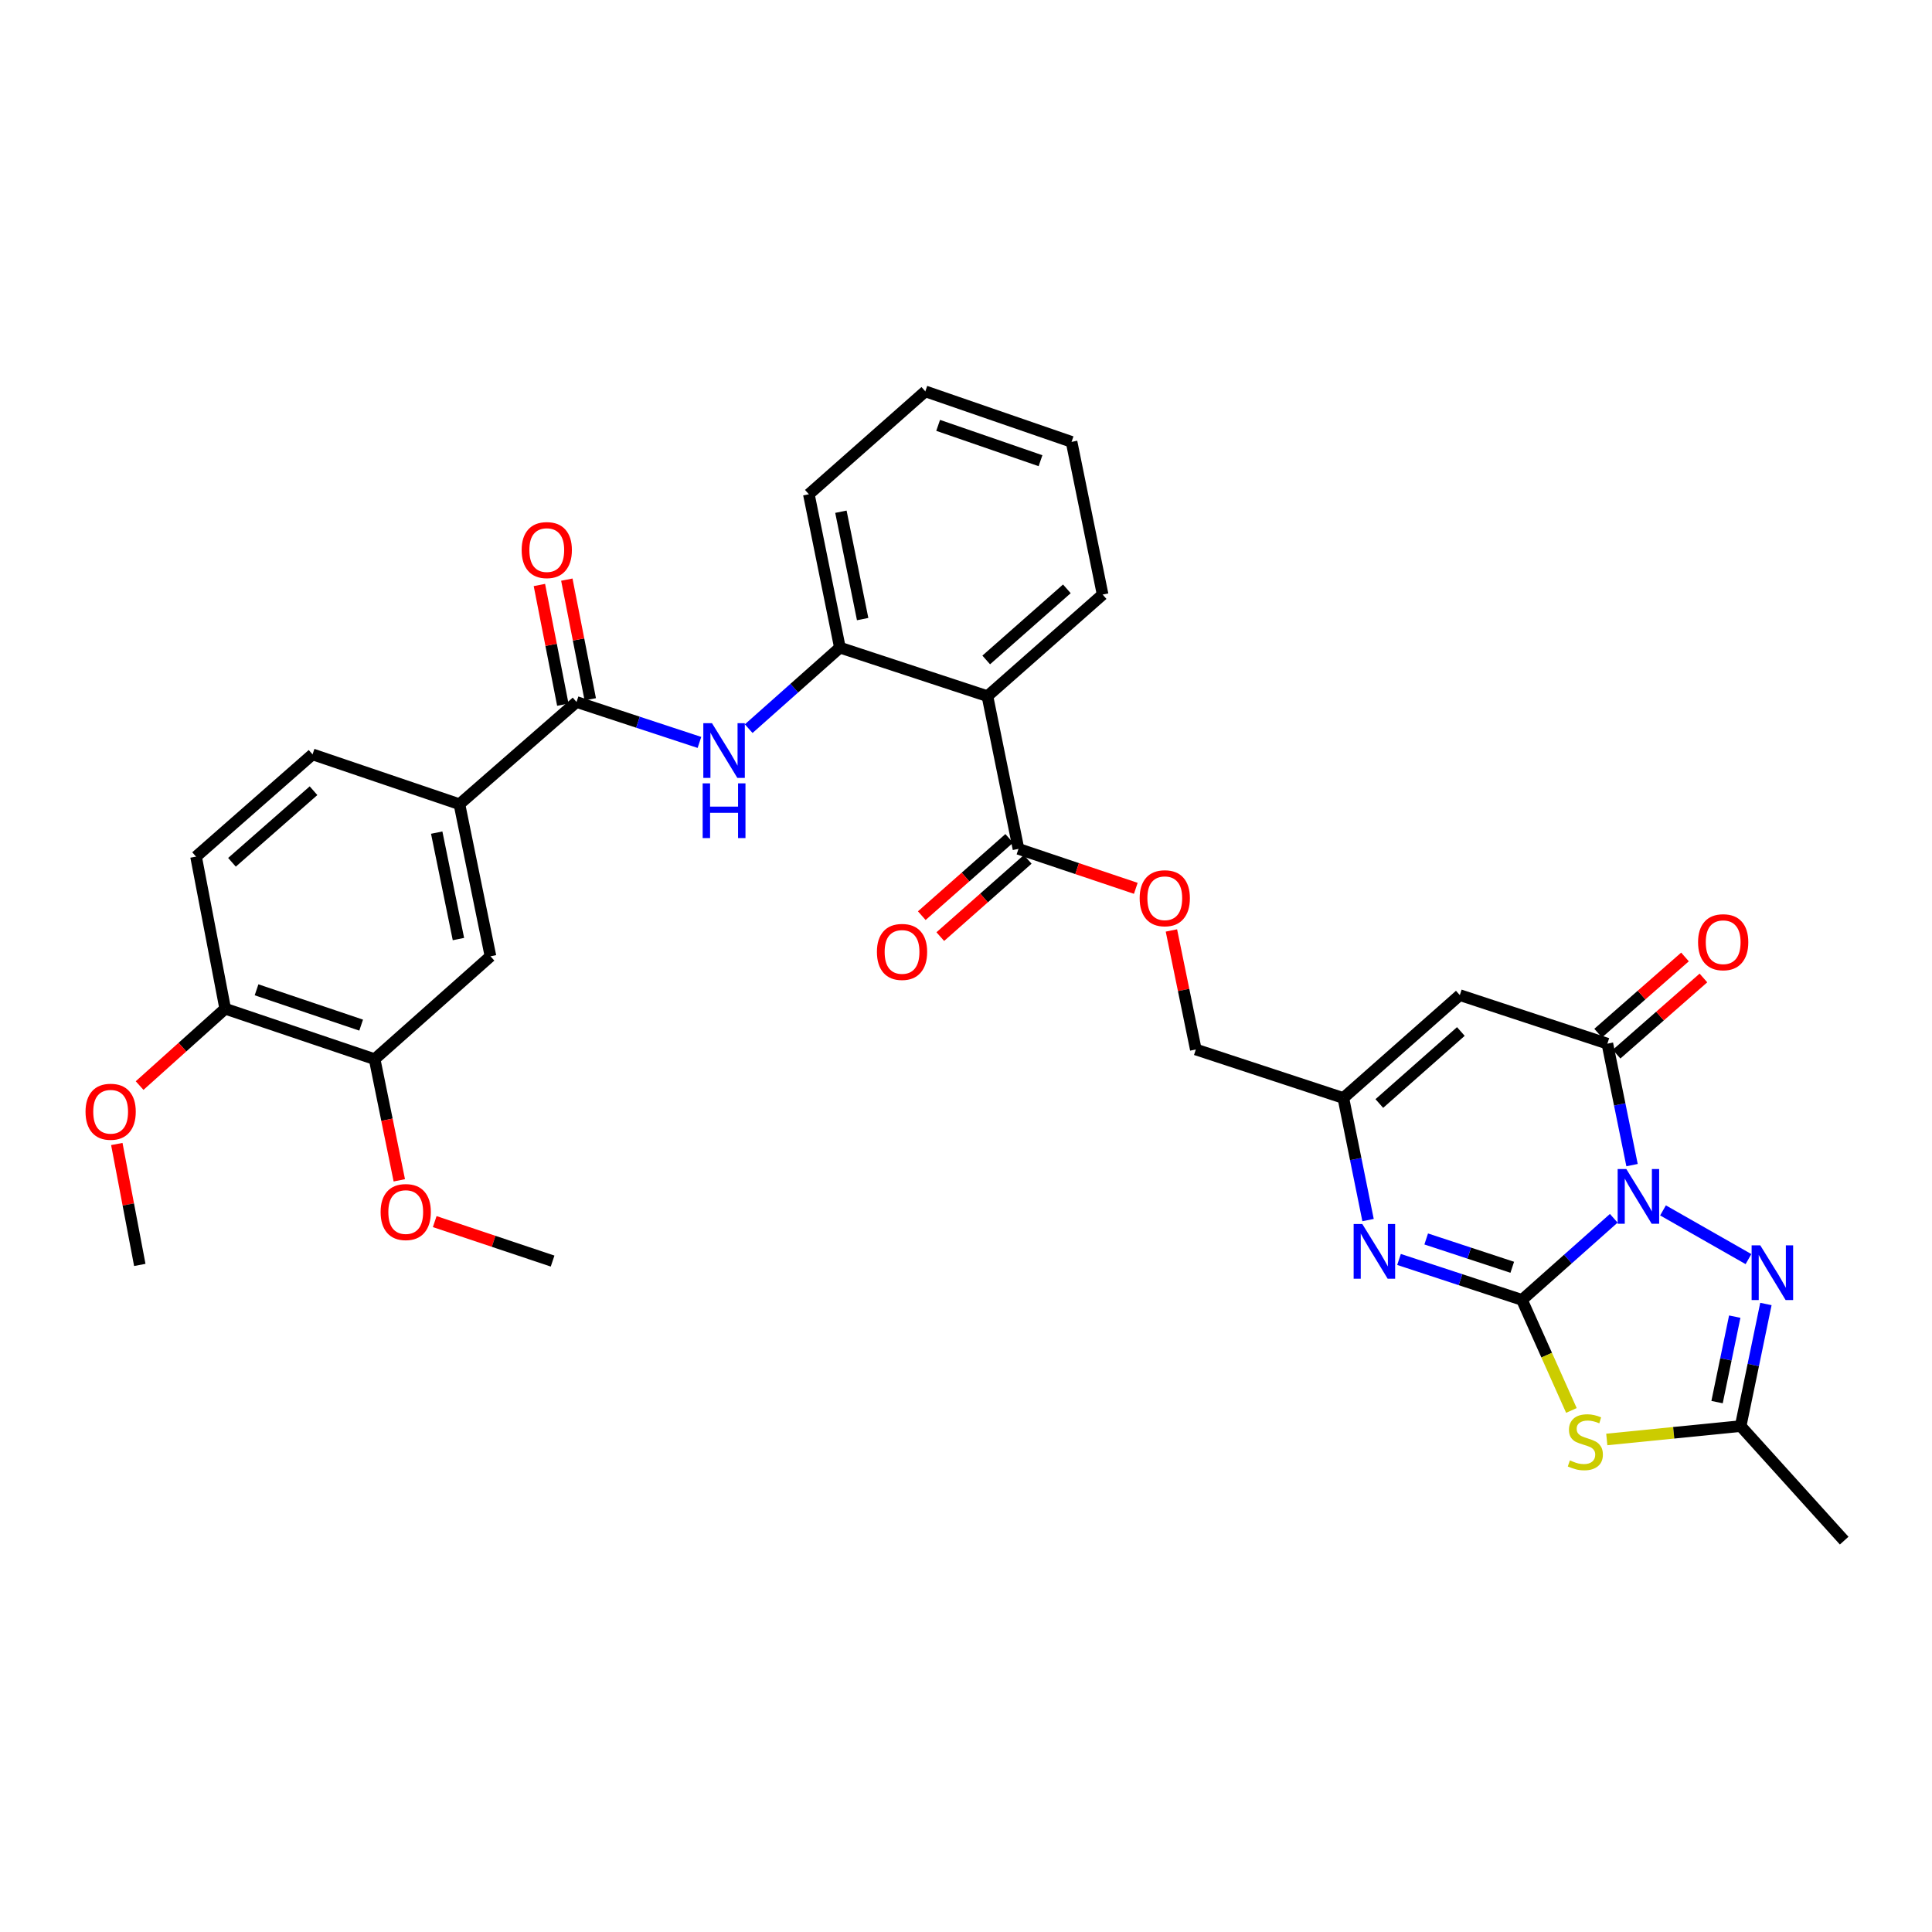 <?xml version='1.0' encoding='iso-8859-1'?>
<svg version='1.1' baseProfile='full'
              xmlns='http://www.w3.org/2000/svg'
                      xmlns:rdkit='http://www.rdkit.org/xml'
                      xmlns:xlink='http://www.w3.org/1999/xlink'
                  xml:space='preserve'
width='1000px' height='1000px' viewBox='0 0 1000 1000'>
<!-- END OF HEADER -->
<rect style='opacity:1.0;fill:#FFFFFF;stroke:none' width='1000' height='1000' x='0' y='0'> </rect>
<path class='bond-0' d='M 835.279,630.583 L 811.523,651.704' style='fill:none;fill-rule:evenodd;stroke:#0000FF;stroke-width:6px;stroke-linecap:butt;stroke-linejoin:miter;stroke-opacity:1' />
<path class='bond-0' d='M 811.523,651.704 L 787.766,672.824' style='fill:none;fill-rule:evenodd;stroke:#000000;stroke-width:6px;stroke-linecap:butt;stroke-linejoin:miter;stroke-opacity:1' />
<path class='bond-2' d='M 844.747,603.066 L 838.357,571.632' style='fill:none;fill-rule:evenodd;stroke:#0000FF;stroke-width:6px;stroke-linecap:butt;stroke-linejoin:miter;stroke-opacity:1' />
<path class='bond-2' d='M 838.357,571.632 L 831.967,540.198' style='fill:none;fill-rule:evenodd;stroke:#000000;stroke-width:6px;stroke-linecap:butt;stroke-linejoin:miter;stroke-opacity:1' />
<path class='bond-3' d='M 860.77,626.5 L 905.009,651.709' style='fill:none;fill-rule:evenodd;stroke:#0000FF;stroke-width:6px;stroke-linecap:butt;stroke-linejoin:miter;stroke-opacity:1' />
<path class='bond-1' d='M 787.766,672.824 L 800.561,701.436' style='fill:none;fill-rule:evenodd;stroke:#000000;stroke-width:6px;stroke-linecap:butt;stroke-linejoin:miter;stroke-opacity:1' />
<path class='bond-1' d='M 800.561,701.436 L 813.357,730.049' style='fill:none;fill-rule:evenodd;stroke:#CCCC00;stroke-width:6px;stroke-linecap:butt;stroke-linejoin:miter;stroke-opacity:1' />
<path class='bond-4' d='M 787.766,672.824 L 755.949,662.357' style='fill:none;fill-rule:evenodd;stroke:#000000;stroke-width:6px;stroke-linecap:butt;stroke-linejoin:miter;stroke-opacity:1' />
<path class='bond-4' d='M 755.949,662.357 L 724.132,651.891' style='fill:none;fill-rule:evenodd;stroke:#0000FF;stroke-width:6px;stroke-linecap:butt;stroke-linejoin:miter;stroke-opacity:1' />
<path class='bond-4' d='M 782.742,655.94 L 760.47,648.614' style='fill:none;fill-rule:evenodd;stroke:#000000;stroke-width:6px;stroke-linecap:butt;stroke-linejoin:miter;stroke-opacity:1' />
<path class='bond-4' d='M 760.47,648.614 L 738.198,641.287' style='fill:none;fill-rule:evenodd;stroke:#0000FF;stroke-width:6px;stroke-linecap:butt;stroke-linejoin:miter;stroke-opacity:1' />
<path class='bond-33' d='M 831.669,745.068 L 866.313,741.604' style='fill:none;fill-rule:evenodd;stroke:#CCCC00;stroke-width:6px;stroke-linecap:butt;stroke-linejoin:miter;stroke-opacity:1' />
<path class='bond-33' d='M 866.313,741.604 L 900.957,738.14' style='fill:none;fill-rule:evenodd;stroke:#000000;stroke-width:6px;stroke-linecap:butt;stroke-linejoin:miter;stroke-opacity:1' />
<path class='bond-5' d='M 831.967,540.198 L 755.599,515.071' style='fill:none;fill-rule:evenodd;stroke:#000000;stroke-width:6px;stroke-linecap:butt;stroke-linejoin:miter;stroke-opacity:1' />
<path class='bond-17' d='M 836.738,545.636 L 859.214,525.917' style='fill:none;fill-rule:evenodd;stroke:#000000;stroke-width:6px;stroke-linecap:butt;stroke-linejoin:miter;stroke-opacity:1' />
<path class='bond-17' d='M 859.214,525.917 L 881.691,506.198' style='fill:none;fill-rule:evenodd;stroke:#FF0000;stroke-width:6px;stroke-linecap:butt;stroke-linejoin:miter;stroke-opacity:1' />
<path class='bond-17' d='M 827.196,534.76 L 849.673,515.041' style='fill:none;fill-rule:evenodd;stroke:#000000;stroke-width:6px;stroke-linecap:butt;stroke-linejoin:miter;stroke-opacity:1' />
<path class='bond-17' d='M 849.673,515.041 L 872.149,495.322' style='fill:none;fill-rule:evenodd;stroke:#FF0000;stroke-width:6px;stroke-linecap:butt;stroke-linejoin:miter;stroke-opacity:1' />
<path class='bond-6' d='M 914.03,674.944 L 907.493,706.542' style='fill:none;fill-rule:evenodd;stroke:#0000FF;stroke-width:6px;stroke-linecap:butt;stroke-linejoin:miter;stroke-opacity:1' />
<path class='bond-6' d='M 907.493,706.542 L 900.957,738.14' style='fill:none;fill-rule:evenodd;stroke:#000000;stroke-width:6px;stroke-linecap:butt;stroke-linejoin:miter;stroke-opacity:1' />
<path class='bond-6' d='M 897.9,681.492 L 893.325,703.611' style='fill:none;fill-rule:evenodd;stroke:#0000FF;stroke-width:6px;stroke-linecap:butt;stroke-linejoin:miter;stroke-opacity:1' />
<path class='bond-6' d='M 893.325,703.611 L 888.749,725.73' style='fill:none;fill-rule:evenodd;stroke:#000000;stroke-width:6px;stroke-linecap:butt;stroke-linejoin:miter;stroke-opacity:1' />
<path class='bond-34' d='M 708.106,631.512 L 701.71,599.917' style='fill:none;fill-rule:evenodd;stroke:#0000FF;stroke-width:6px;stroke-linecap:butt;stroke-linejoin:miter;stroke-opacity:1' />
<path class='bond-34' d='M 701.71,599.917 L 695.314,568.322' style='fill:none;fill-rule:evenodd;stroke:#000000;stroke-width:6px;stroke-linecap:butt;stroke-linejoin:miter;stroke-opacity:1' />
<path class='bond-8' d='M 755.599,515.071 L 695.314,568.322' style='fill:none;fill-rule:evenodd;stroke:#000000;stroke-width:6px;stroke-linecap:butt;stroke-linejoin:miter;stroke-opacity:1' />
<path class='bond-8' d='M 756.134,533.902 L 713.935,571.178' style='fill:none;fill-rule:evenodd;stroke:#000000;stroke-width:6px;stroke-linecap:butt;stroke-linejoin:miter;stroke-opacity:1' />
<path class='bond-27' d='M 900.957,738.14 L 954.545,797.428' style='fill:none;fill-rule:evenodd;stroke:#000000;stroke-width:6px;stroke-linecap:butt;stroke-linejoin:miter;stroke-opacity:1' />
<path class='bond-7' d='M 511.093,360.333 L 527.16,439.378' style='fill:none;fill-rule:evenodd;stroke:#000000;stroke-width:6px;stroke-linecap:butt;stroke-linejoin:miter;stroke-opacity:1' />
<path class='bond-12' d='M 511.093,360.333 L 434.732,335.214' style='fill:none;fill-rule:evenodd;stroke:#000000;stroke-width:6px;stroke-linecap:butt;stroke-linejoin:miter;stroke-opacity:1' />
<path class='bond-25' d='M 511.093,360.333 L 570.718,307.749' style='fill:none;fill-rule:evenodd;stroke:#000000;stroke-width:6px;stroke-linecap:butt;stroke-linejoin:miter;stroke-opacity:1' />
<path class='bond-25' d='M 510.467,341.594 L 552.204,304.785' style='fill:none;fill-rule:evenodd;stroke:#000000;stroke-width:6px;stroke-linecap:butt;stroke-linejoin:miter;stroke-opacity:1' />
<path class='bond-23' d='M 695.314,568.322 L 618.954,543.212' style='fill:none;fill-rule:evenodd;stroke:#000000;stroke-width:6px;stroke-linecap:butt;stroke-linejoin:miter;stroke-opacity:1' />
<path class='bond-9' d='M 298.417,363.347 L 330.222,373.813' style='fill:none;fill-rule:evenodd;stroke:#000000;stroke-width:6px;stroke-linecap:butt;stroke-linejoin:miter;stroke-opacity:1' />
<path class='bond-9' d='M 330.222,373.813 L 362.028,384.278' style='fill:none;fill-rule:evenodd;stroke:#0000FF;stroke-width:6px;stroke-linecap:butt;stroke-linejoin:miter;stroke-opacity:1' />
<path class='bond-13' d='M 298.417,363.347 L 237.803,416.261' style='fill:none;fill-rule:evenodd;stroke:#000000;stroke-width:6px;stroke-linecap:butt;stroke-linejoin:miter;stroke-opacity:1' />
<path class='bond-19' d='M 305.516,361.957 L 299.453,330.986' style='fill:none;fill-rule:evenodd;stroke:#000000;stroke-width:6px;stroke-linecap:butt;stroke-linejoin:miter;stroke-opacity:1' />
<path class='bond-19' d='M 299.453,330.986 L 293.39,300.015' style='fill:none;fill-rule:evenodd;stroke:#FF0000;stroke-width:6px;stroke-linecap:butt;stroke-linejoin:miter;stroke-opacity:1' />
<path class='bond-19' d='M 291.317,364.737 L 285.254,333.766' style='fill:none;fill-rule:evenodd;stroke:#000000;stroke-width:6px;stroke-linecap:butt;stroke-linejoin:miter;stroke-opacity:1' />
<path class='bond-19' d='M 285.254,333.766 L 279.191,302.795' style='fill:none;fill-rule:evenodd;stroke:#FF0000;stroke-width:6px;stroke-linecap:butt;stroke-linejoin:miter;stroke-opacity:1' />
<path class='bond-10' d='M 387.522,377.152 L 411.127,356.183' style='fill:none;fill-rule:evenodd;stroke:#0000FF;stroke-width:6px;stroke-linecap:butt;stroke-linejoin:miter;stroke-opacity:1' />
<path class='bond-10' d='M 411.127,356.183 L 434.732,335.214' style='fill:none;fill-rule:evenodd;stroke:#000000;stroke-width:6px;stroke-linecap:butt;stroke-linejoin:miter;stroke-opacity:1' />
<path class='bond-11' d='M 527.16,439.378 L 557.524,449.588' style='fill:none;fill-rule:evenodd;stroke:#000000;stroke-width:6px;stroke-linecap:butt;stroke-linejoin:miter;stroke-opacity:1' />
<path class='bond-11' d='M 557.524,449.588 L 587.888,459.799' style='fill:none;fill-rule:evenodd;stroke:#FF0000;stroke-width:6px;stroke-linecap:butt;stroke-linejoin:miter;stroke-opacity:1' />
<path class='bond-20' d='M 522.37,433.957 L 499.742,453.951' style='fill:none;fill-rule:evenodd;stroke:#000000;stroke-width:6px;stroke-linecap:butt;stroke-linejoin:miter;stroke-opacity:1' />
<path class='bond-20' d='M 499.742,453.951 L 477.113,473.945' style='fill:none;fill-rule:evenodd;stroke:#FF0000;stroke-width:6px;stroke-linecap:butt;stroke-linejoin:miter;stroke-opacity:1' />
<path class='bond-20' d='M 531.95,444.799 L 509.321,464.793' style='fill:none;fill-rule:evenodd;stroke:#000000;stroke-width:6px;stroke-linecap:butt;stroke-linejoin:miter;stroke-opacity:1' />
<path class='bond-20' d='M 509.321,464.793 L 486.693,484.787' style='fill:none;fill-rule:evenodd;stroke:#FF0000;stroke-width:6px;stroke-linecap:butt;stroke-linejoin:miter;stroke-opacity:1' />
<path class='bond-28' d='M 434.732,335.214 L 418.664,255.832' style='fill:none;fill-rule:evenodd;stroke:#000000;stroke-width:6px;stroke-linecap:butt;stroke-linejoin:miter;stroke-opacity:1' />
<path class='bond-28' d='M 446.503,320.437 L 435.255,264.869' style='fill:none;fill-rule:evenodd;stroke:#000000;stroke-width:6px;stroke-linecap:butt;stroke-linejoin:miter;stroke-opacity:1' />
<path class='bond-14' d='M 237.803,416.261 L 253.871,494.968' style='fill:none;fill-rule:evenodd;stroke:#000000;stroke-width:6px;stroke-linecap:butt;stroke-linejoin:miter;stroke-opacity:1' />
<path class='bond-14' d='M 226.037,430.961 L 237.285,486.056' style='fill:none;fill-rule:evenodd;stroke:#000000;stroke-width:6px;stroke-linecap:butt;stroke-linejoin:miter;stroke-opacity:1' />
<path class='bond-21' d='M 237.803,416.261 L 161.78,390.459' style='fill:none;fill-rule:evenodd;stroke:#000000;stroke-width:6px;stroke-linecap:butt;stroke-linejoin:miter;stroke-opacity:1' />
<path class='bond-15' d='M 253.871,494.968 L 193.908,548.228' style='fill:none;fill-rule:evenodd;stroke:#000000;stroke-width:6px;stroke-linecap:butt;stroke-linejoin:miter;stroke-opacity:1' />
<path class='bond-24' d='M 193.908,548.228 L 200.294,579.582' style='fill:none;fill-rule:evenodd;stroke:#000000;stroke-width:6px;stroke-linecap:butt;stroke-linejoin:miter;stroke-opacity:1' />
<path class='bond-24' d='M 200.294,579.582 L 206.68,610.936' style='fill:none;fill-rule:evenodd;stroke:#FF0000;stroke-width:6px;stroke-linecap:butt;stroke-linejoin:miter;stroke-opacity:1' />
<path class='bond-36' d='M 193.908,548.228 L 116.559,522.112' style='fill:none;fill-rule:evenodd;stroke:#000000;stroke-width:6px;stroke-linecap:butt;stroke-linejoin:miter;stroke-opacity:1' />
<path class='bond-36' d='M 186.933,530.602 L 132.789,512.322' style='fill:none;fill-rule:evenodd;stroke:#000000;stroke-width:6px;stroke-linecap:butt;stroke-linejoin:miter;stroke-opacity:1' />
<path class='bond-16' d='M 606.322,481.602 L 612.638,512.407' style='fill:none;fill-rule:evenodd;stroke:#FF0000;stroke-width:6px;stroke-linecap:butt;stroke-linejoin:miter;stroke-opacity:1' />
<path class='bond-16' d='M 612.638,512.407 L 618.954,543.212' style='fill:none;fill-rule:evenodd;stroke:#000000;stroke-width:6px;stroke-linecap:butt;stroke-linejoin:miter;stroke-opacity:1' />
<path class='bond-18' d='M 116.559,522.112 L 101.479,443.389' style='fill:none;fill-rule:evenodd;stroke:#000000;stroke-width:6px;stroke-linecap:butt;stroke-linejoin:miter;stroke-opacity:1' />
<path class='bond-26' d='M 116.559,522.112 L 94.411,542.002' style='fill:none;fill-rule:evenodd;stroke:#000000;stroke-width:6px;stroke-linecap:butt;stroke-linejoin:miter;stroke-opacity:1' />
<path class='bond-26' d='M 94.411,542.002 L 72.263,561.892' style='fill:none;fill-rule:evenodd;stroke:#FF0000;stroke-width:6px;stroke-linecap:butt;stroke-linejoin:miter;stroke-opacity:1' />
<path class='bond-22' d='M 161.78,390.459 L 101.479,443.389' style='fill:none;fill-rule:evenodd;stroke:#000000;stroke-width:6px;stroke-linecap:butt;stroke-linejoin:miter;stroke-opacity:1' />
<path class='bond-22' d='M 162.279,409.272 L 120.069,446.323' style='fill:none;fill-rule:evenodd;stroke:#000000;stroke-width:6px;stroke-linecap:butt;stroke-linejoin:miter;stroke-opacity:1' />
<path class='bond-29' d='M 225.012,632.297 L 255.517,642.513' style='fill:none;fill-rule:evenodd;stroke:#FF0000;stroke-width:6px;stroke-linecap:butt;stroke-linejoin:miter;stroke-opacity:1' />
<path class='bond-29' d='M 255.517,642.513 L 286.022,652.729' style='fill:none;fill-rule:evenodd;stroke:#000000;stroke-width:6px;stroke-linecap:butt;stroke-linejoin:miter;stroke-opacity:1' />
<path class='bond-31' d='M 570.718,307.749 L 554.642,228.704' style='fill:none;fill-rule:evenodd;stroke:#000000;stroke-width:6px;stroke-linecap:butt;stroke-linejoin:miter;stroke-opacity:1' />
<path class='bond-30' d='M 60.461,592.135 L 66.409,623.429' style='fill:none;fill-rule:evenodd;stroke:#FF0000;stroke-width:6px;stroke-linecap:butt;stroke-linejoin:miter;stroke-opacity:1' />
<path class='bond-30' d='M 66.409,623.429 L 72.358,654.722' style='fill:none;fill-rule:evenodd;stroke:#000000;stroke-width:6px;stroke-linecap:butt;stroke-linejoin:miter;stroke-opacity:1' />
<path class='bond-35' d='M 418.664,255.832 L 478.949,202.572' style='fill:none;fill-rule:evenodd;stroke:#000000;stroke-width:6px;stroke-linecap:butt;stroke-linejoin:miter;stroke-opacity:1' />
<path class='bond-32' d='M 554.642,228.704 L 478.949,202.572' style='fill:none;fill-rule:evenodd;stroke:#000000;stroke-width:6px;stroke-linecap:butt;stroke-linejoin:miter;stroke-opacity:1' />
<path class='bond-32' d='M 538.567,238.46 L 485.581,220.168' style='fill:none;fill-rule:evenodd;stroke:#000000;stroke-width:6px;stroke-linecap:butt;stroke-linejoin:miter;stroke-opacity:1' />
<path  class='atom-0' d='M 841.775 605.083
L 851.055 620.083
Q 851.975 621.563, 853.455 624.243
Q 854.935 626.923, 855.015 627.083
L 855.015 605.083
L 858.775 605.083
L 858.775 633.403
L 854.895 633.403
L 844.935 617.003
Q 843.775 615.083, 842.535 612.883
Q 841.335 610.683, 840.975 610.003
L 840.975 633.403
L 837.295 633.403
L 837.295 605.083
L 841.775 605.083
' fill='#0000FF'/>
<path  class='atom-2' d='M 812.569 755.898
Q 812.889 756.018, 814.209 756.578
Q 815.529 757.138, 816.969 757.498
Q 818.449 757.818, 819.889 757.818
Q 822.569 757.818, 824.129 756.538
Q 825.689 755.218, 825.689 752.938
Q 825.689 751.378, 824.889 750.418
Q 824.129 749.458, 822.929 748.938
Q 821.729 748.418, 819.729 747.818
Q 817.209 747.058, 815.689 746.338
Q 814.209 745.618, 813.129 744.098
Q 812.089 742.578, 812.089 740.018
Q 812.089 736.458, 814.489 734.258
Q 816.929 732.058, 821.729 732.058
Q 825.009 732.058, 828.729 733.618
L 827.809 736.698
Q 824.409 735.298, 821.849 735.298
Q 819.089 735.298, 817.569 736.458
Q 816.049 737.578, 816.089 739.538
Q 816.089 741.058, 816.849 741.978
Q 817.649 742.898, 818.769 743.418
Q 819.929 743.938, 821.849 744.538
Q 824.409 745.338, 825.929 746.138
Q 827.449 746.938, 828.529 748.578
Q 829.649 750.178, 829.649 752.938
Q 829.649 756.858, 827.009 758.978
Q 824.409 761.058, 820.049 761.058
Q 817.529 761.058, 815.609 760.498
Q 813.729 759.978, 811.489 759.058
L 812.569 755.898
' fill='#CCCC00'/>
<path  class='atom-4' d='M 911.118 644.597
L 920.398 659.597
Q 921.318 661.077, 922.798 663.757
Q 924.278 666.437, 924.358 666.597
L 924.358 644.597
L 928.118 644.597
L 928.118 672.917
L 924.238 672.917
L 914.278 656.517
Q 913.118 654.597, 911.878 652.397
Q 910.678 650.197, 910.318 649.517
L 910.318 672.917
L 906.638 672.917
L 906.638 644.597
L 911.118 644.597
' fill='#0000FF'/>
<path  class='atom-5' d='M 705.122 633.537
L 714.402 648.537
Q 715.322 650.017, 716.802 652.697
Q 718.282 655.377, 718.362 655.537
L 718.362 633.537
L 722.122 633.537
L 722.122 661.857
L 718.242 661.857
L 708.282 645.457
Q 707.122 643.537, 705.882 641.337
Q 704.682 639.137, 704.322 638.457
L 704.322 661.857
L 700.642 661.857
L 700.642 633.537
L 705.122 633.537
' fill='#0000FF'/>
<path  class='atom-11' d='M 368.517 374.314
L 377.797 389.314
Q 378.717 390.794, 380.197 393.474
Q 381.677 396.154, 381.757 396.314
L 381.757 374.314
L 385.517 374.314
L 385.517 402.634
L 381.637 402.634
L 371.677 386.234
Q 370.517 384.314, 369.277 382.114
Q 368.077 379.914, 367.717 379.234
L 367.717 402.634
L 364.037 402.634
L 364.037 374.314
L 368.517 374.314
' fill='#0000FF'/>
<path  class='atom-11' d='M 363.697 405.466
L 367.537 405.466
L 367.537 417.506
L 382.017 417.506
L 382.017 405.466
L 385.857 405.466
L 385.857 433.786
L 382.017 433.786
L 382.017 420.706
L 367.537 420.706
L 367.537 433.786
L 363.697 433.786
L 363.697 405.466
' fill='#0000FF'/>
<path  class='atom-17' d='M 589.886 464.922
Q 589.886 458.122, 593.246 454.322
Q 596.606 450.522, 602.886 450.522
Q 609.166 450.522, 612.526 454.322
Q 615.886 458.122, 615.886 464.922
Q 615.886 471.802, 612.486 475.722
Q 609.086 479.602, 602.886 479.602
Q 596.646 479.602, 593.246 475.722
Q 589.886 471.842, 589.886 464.922
M 602.886 476.402
Q 607.206 476.402, 609.526 473.522
Q 611.886 470.602, 611.886 464.922
Q 611.886 459.362, 609.526 456.562
Q 607.206 453.722, 602.886 453.722
Q 598.566 453.722, 596.206 456.522
Q 593.886 459.322, 593.886 464.922
Q 593.886 470.642, 596.206 473.522
Q 598.566 476.402, 602.886 476.402
' fill='#FF0000'/>
<path  class='atom-18' d='M 878.914 487.686
Q 878.914 480.886, 882.274 477.086
Q 885.634 473.286, 891.914 473.286
Q 898.194 473.286, 901.554 477.086
Q 904.914 480.886, 904.914 487.686
Q 904.914 494.566, 901.514 498.486
Q 898.114 502.366, 891.914 502.366
Q 885.674 502.366, 882.274 498.486
Q 878.914 494.606, 878.914 487.686
M 891.914 499.166
Q 896.234 499.166, 898.554 496.286
Q 900.914 493.366, 900.914 487.686
Q 900.914 482.126, 898.554 479.326
Q 896.234 476.486, 891.914 476.486
Q 887.594 476.486, 885.234 479.286
Q 882.914 482.086, 882.914 487.686
Q 882.914 493.406, 885.234 496.286
Q 887.594 499.166, 891.914 499.166
' fill='#FF0000'/>
<path  class='atom-20' d='M 270.008 284.72
Q 270.008 277.92, 273.368 274.12
Q 276.728 270.32, 283.008 270.32
Q 289.288 270.32, 292.648 274.12
Q 296.008 277.92, 296.008 284.72
Q 296.008 291.6, 292.608 295.52
Q 289.208 299.4, 283.008 299.4
Q 276.768 299.4, 273.368 295.52
Q 270.008 291.64, 270.008 284.72
M 283.008 296.2
Q 287.328 296.2, 289.648 293.32
Q 292.008 290.4, 292.008 284.72
Q 292.008 279.16, 289.648 276.36
Q 287.328 273.52, 283.008 273.52
Q 278.688 273.52, 276.328 276.32
Q 274.008 279.12, 274.008 284.72
Q 274.008 290.44, 276.328 293.32
Q 278.688 296.2, 283.008 296.2
' fill='#FF0000'/>
<path  class='atom-21' d='M 453.892 492.709
Q 453.892 485.909, 457.252 482.109
Q 460.612 478.309, 466.892 478.309
Q 473.172 478.309, 476.532 482.109
Q 479.892 485.909, 479.892 492.709
Q 479.892 499.589, 476.492 503.509
Q 473.092 507.389, 466.892 507.389
Q 460.652 507.389, 457.252 503.509
Q 453.892 499.629, 453.892 492.709
M 466.892 504.189
Q 471.212 504.189, 473.532 501.309
Q 475.892 498.389, 475.892 492.709
Q 475.892 487.149, 473.532 484.349
Q 471.212 481.509, 466.892 481.509
Q 462.572 481.509, 460.212 484.309
Q 457.892 487.109, 457.892 492.709
Q 457.892 498.429, 460.212 501.309
Q 462.572 504.189, 466.892 504.189
' fill='#FF0000'/>
<path  class='atom-25' d='M 197.008 627.353
Q 197.008 620.553, 200.368 616.753
Q 203.728 612.953, 210.008 612.953
Q 216.288 612.953, 219.648 616.753
Q 223.008 620.553, 223.008 627.353
Q 223.008 634.233, 219.608 638.153
Q 216.208 642.033, 210.008 642.033
Q 203.768 642.033, 200.368 638.153
Q 197.008 634.273, 197.008 627.353
M 210.008 638.833
Q 214.328 638.833, 216.648 635.953
Q 219.008 633.033, 219.008 627.353
Q 219.008 621.793, 216.648 618.993
Q 214.328 616.153, 210.008 616.153
Q 205.688 616.153, 203.328 618.953
Q 201.008 621.753, 201.008 627.353
Q 201.008 633.073, 203.328 635.953
Q 205.688 638.833, 210.008 638.833
' fill='#FF0000'/>
<path  class='atom-27' d='M 44.271 575.436
Q 44.271 568.636, 47.631 564.836
Q 50.991 561.036, 57.271 561.036
Q 63.551 561.036, 66.911 564.836
Q 70.271 568.636, 70.271 575.436
Q 70.271 582.316, 66.871 586.236
Q 63.471 590.116, 57.271 590.116
Q 51.031 590.116, 47.631 586.236
Q 44.271 582.356, 44.271 575.436
M 57.271 586.916
Q 61.591 586.916, 63.911 584.036
Q 66.271 581.116, 66.271 575.436
Q 66.271 569.876, 63.911 567.076
Q 61.591 564.236, 57.271 564.236
Q 52.951 564.236, 50.591 567.036
Q 48.271 569.836, 48.271 575.436
Q 48.271 581.156, 50.591 584.036
Q 52.951 586.916, 57.271 586.916
' fill='#FF0000'/>
</svg>
